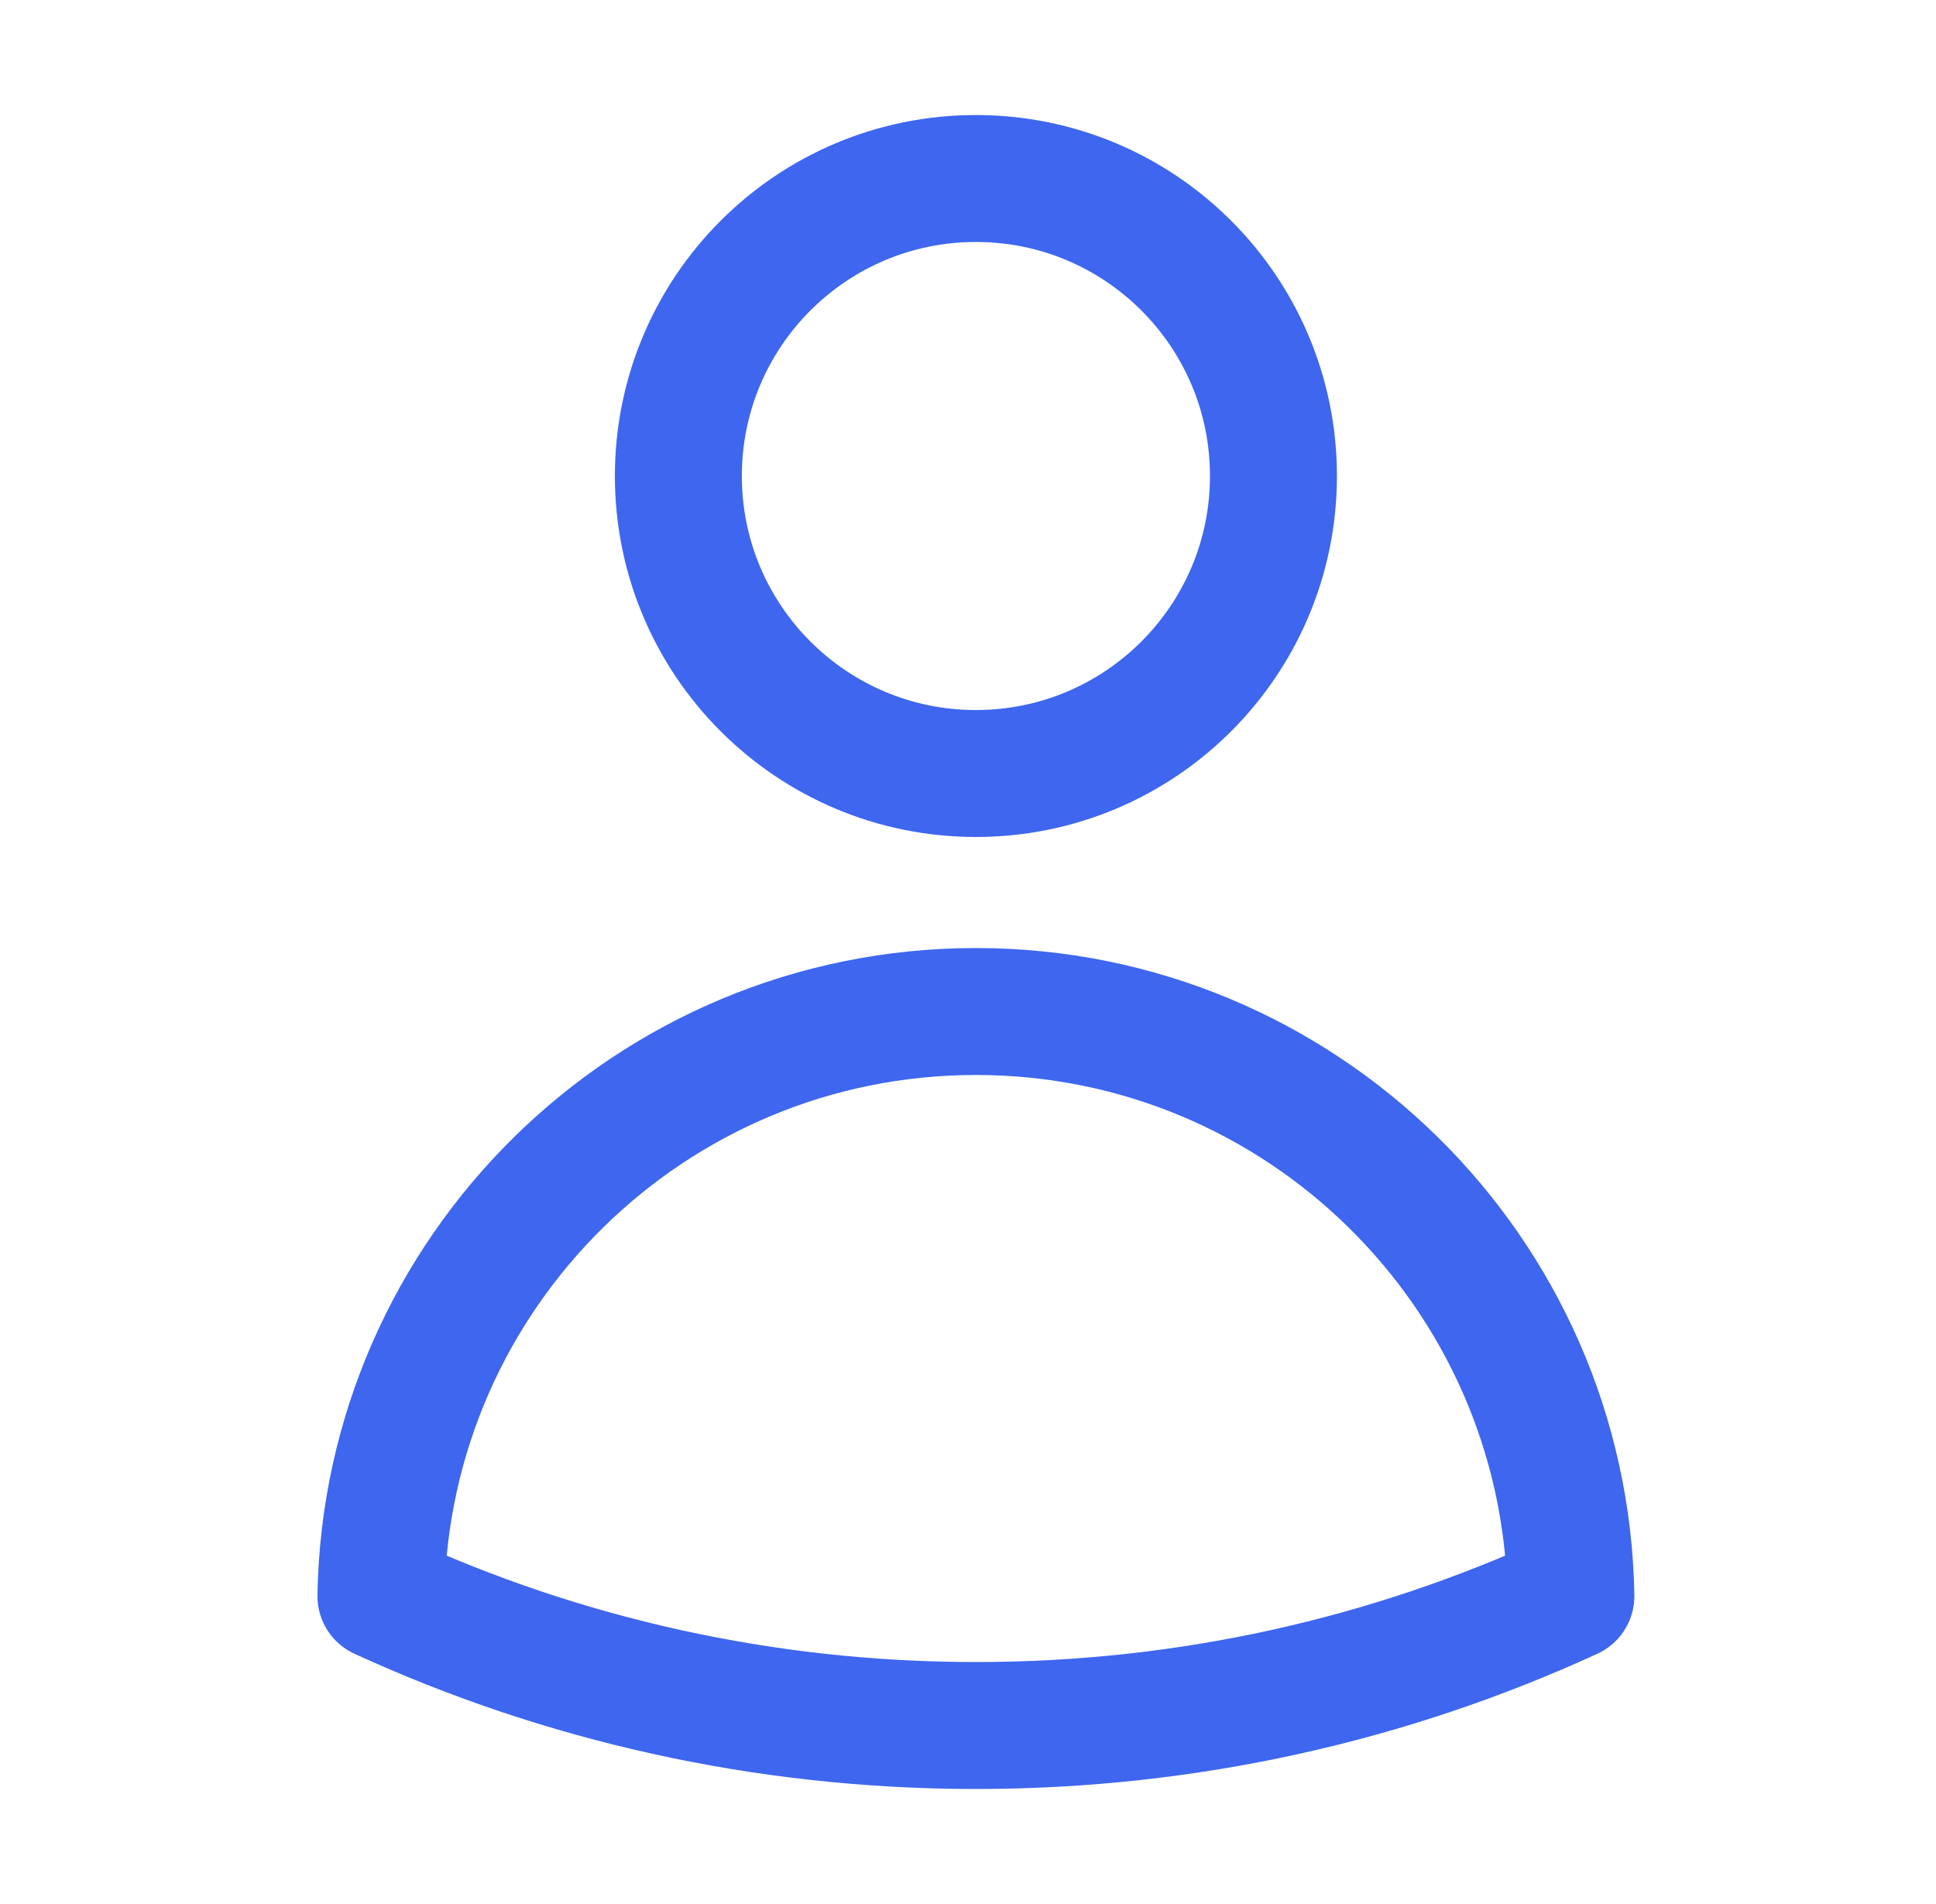 <svg width="61" height="60" viewBox="0 0 61 60" fill="none" xmlns="http://www.w3.org/2000/svg">
<g id="heroicons-outline/user">
<g id="Vector">
<path d="M40.124 15C40.124 20.178 35.927 24.375 30.749 24.375C25.571 24.375 21.374 20.178 21.374 15C21.374 9.822 25.571 5.625 30.749 5.625C35.927 5.625 40.124 9.822 40.124 15Z" stroke="#3E66EF" stroke-width="4" stroke-linecap="round" stroke-linejoin="round"/>
<path d="M12.002 50.296C12.178 40.092 20.504 31.875 30.749 31.875C40.995 31.875 49.321 40.093 49.496 50.296C43.789 52.915 37.44 54.375 30.75 54.375C24.059 54.375 17.709 52.915 12.002 50.296Z" stroke="#3E66EF" stroke-width="4" stroke-linecap="round" stroke-linejoin="round"/>
</g>
</g>
</svg>
